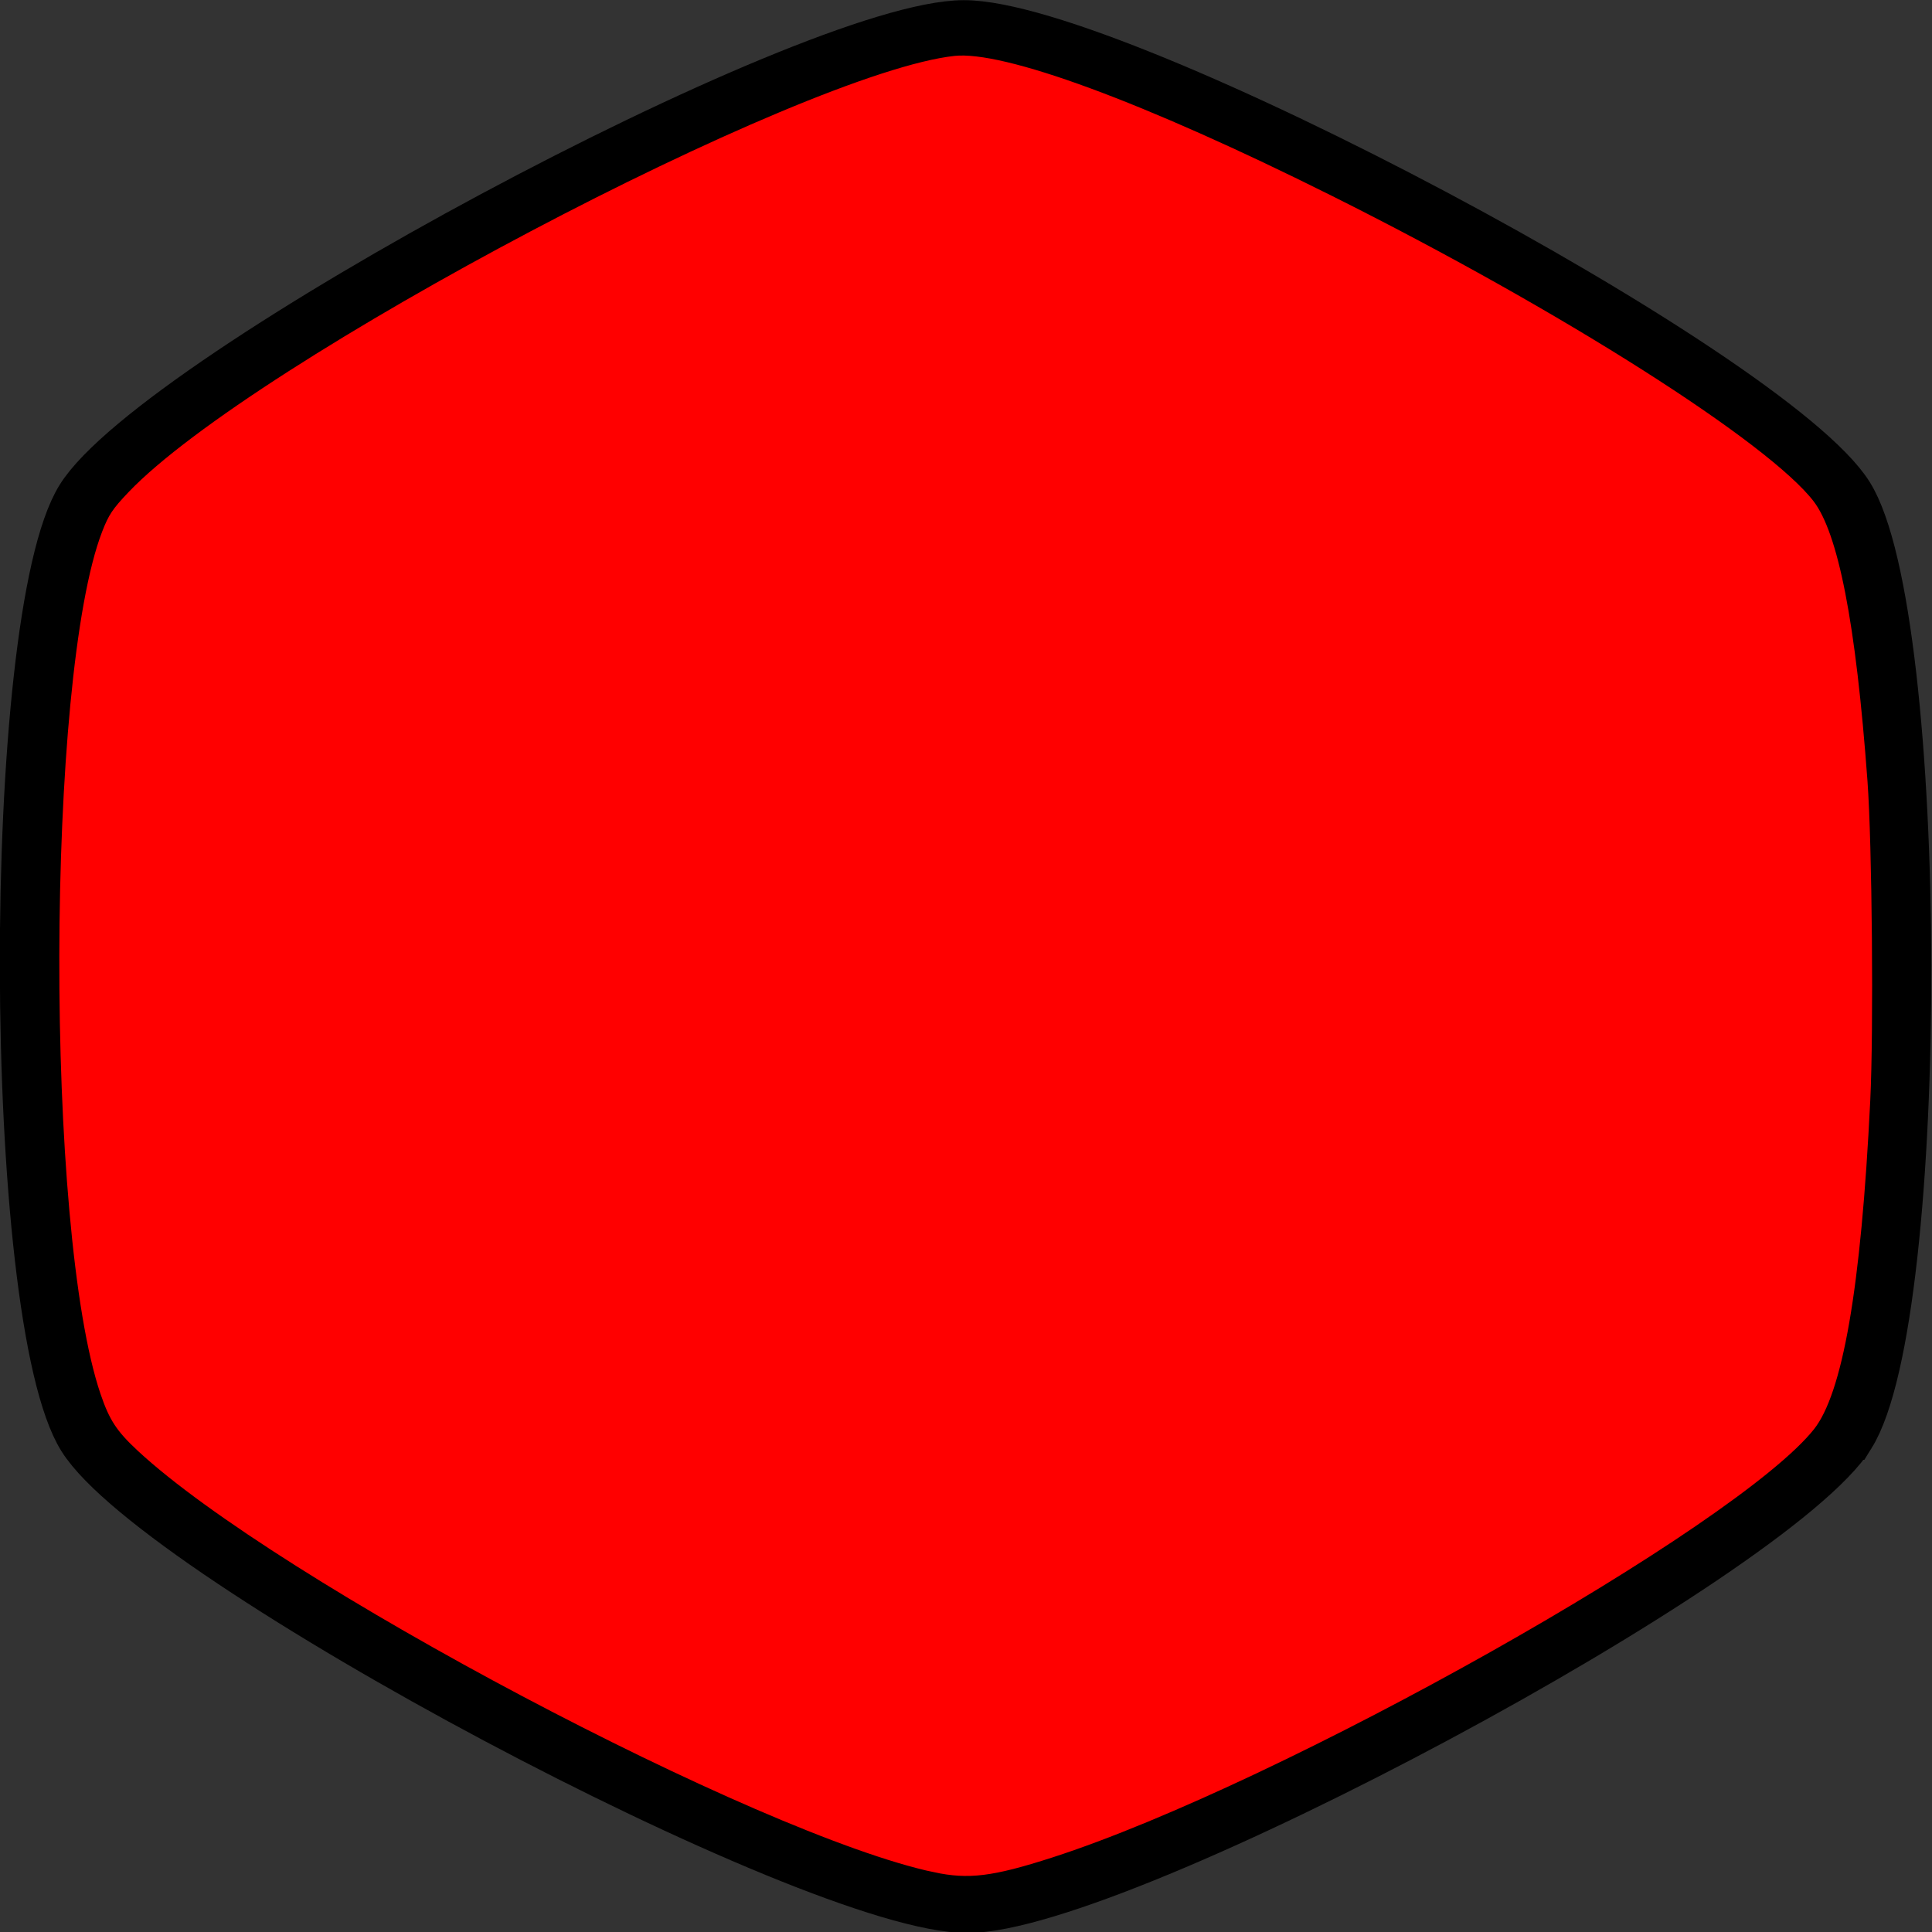 <?xml version="1.0" encoding="UTF-8" standalone="no"?>
<!-- Created with Inkscape (http://www.inkscape.org/) -->

<svg
   xmlns:dc="http://purl.org/dc/elements/1.1/"
   xmlns:cc="http://creativecommons.org/ns#"
   xmlns:rdf="http://www.w3.org/1999/02/22-rdf-syntax-ns#"
   xmlns:svg="http://www.w3.org/2000/svg"
   xmlns="http://www.w3.org/2000/svg"
   xmlns:sodipodi="http://sodipodi.sourceforge.net/DTD/sodipodi-0.dtd"
   xmlns:inkscape="http://www.inkscape.org/namespaces/inkscape"
   width="54"
   height="54"
   viewBox="0 0 54 54"
   version="1.1"
   id="SVGRoot"
   inkscape:version="0.92.3 (2405546, 2018-03-11)"
   sodipodi:docname="HexagonRed54.svg">
  <rect x="0" y="0" width="54" height="54" fill="#333333" stroke="none"/>
  <defs
     id="defs3809" />
  <sodipodi:namedview
     id="base"
     pagecolor="#ffffff"
     bordercolor="#666666"
     borderopacity="1.0"
     inkscape:pageopacity="0.0"
     inkscape:pageshadow="2"
     inkscape:zoom="16"
     inkscape:cx="12.687794"
     inkscape:cy="27.022636"
     inkscape:document-units="px"
     inkscape:current-layer="layer1"
     showgrid="false"
     inkscape:window-width="2400"
     inkscape:window-height="1271"
     inkscape:window-x="2391"
     inkscape:window-y="355"
     inkscape:window-maximized="1"
     inkscape:grid-bbox="true" />
  <g
     inkscape:label="Layer 1"
     inkscape:groupmode="layer"
     id="layer1"
     transform="translate(0,-10)">
    <path
       sodipodi:type="star"
       id="path3828-3"
       sodipodi:sides="6"
       sodipodi:cx="33"
       sodipodi:cy="34.75"
       sodipodi:r1="23.070543"
       sodipodi:r2="11.383239"
       sodipodi:arg1="0.52183431"
       sodipodi:arg2="1.045433"
       inkscape:flatsided="true"
       inkscape:rounded="0.15"
       inkscape:randomized="0"
       d="m 53,46.25 c -1.725,3 -16.499,11.564 -19.959,11.571 -3.461,0.006 -18.264,-8.506 -20,-11.5 C 11.305,43.327 11.275,26.25 13,23.25 c 1.725,-3 16.499,-11.564 19.959,-11.571 3.461,-0.006 18.264,8.506 20,11.5 C 54.695,26.173 54.725,43.25 53,46.25 Z"
       transform="matrix(1.236,0,0,1.143,-13.8,-2.703)"
       style="opacity:1;fill:#fffff3;fill-opacity:1;stroke:#000000;stroke-width:1.122;stroke-linejoin:miter;stroke-miterlimit:4;stroke-dasharray:none;stroke-opacity:1" />
    <path
       style="fill:#ff0000;stroke:#000000;stroke-width:0.475;stroke-opacity:1;stroke-miterlimit:4;stroke-dasharray:none"
       d="M 26.053,62.562 C 21.088,61.505 7.623,54.378 3.692,50.726 3.07,50.148 2.847,49.808 2.585,49.038 1.01,44.407 1.039,28.908 2.631,24.781 2.828,24.27 2.954,24.081 3.429,23.583 6.948,19.901 22.309,11.795 26.657,11.326 c 1.452,-0.156 5.395,1.297 10.679,3.937 6.41,3.203 12.255,6.916 13.546,8.607 0.73,0.956 1.225,3.493 1.552,7.948 0.129,1.758 0.175,6.973 0.078,8.943 -0.258,5.282 -0.775,8.256 -1.62,9.328 -2.19,2.777 -14.983,9.981 -21.406,12.054 -1.699,0.548 -2.414,0.635 -3.434,0.418 z"
       id="path1384"
       inkscape:connector-curvature="0" />
  </g>
</svg>
